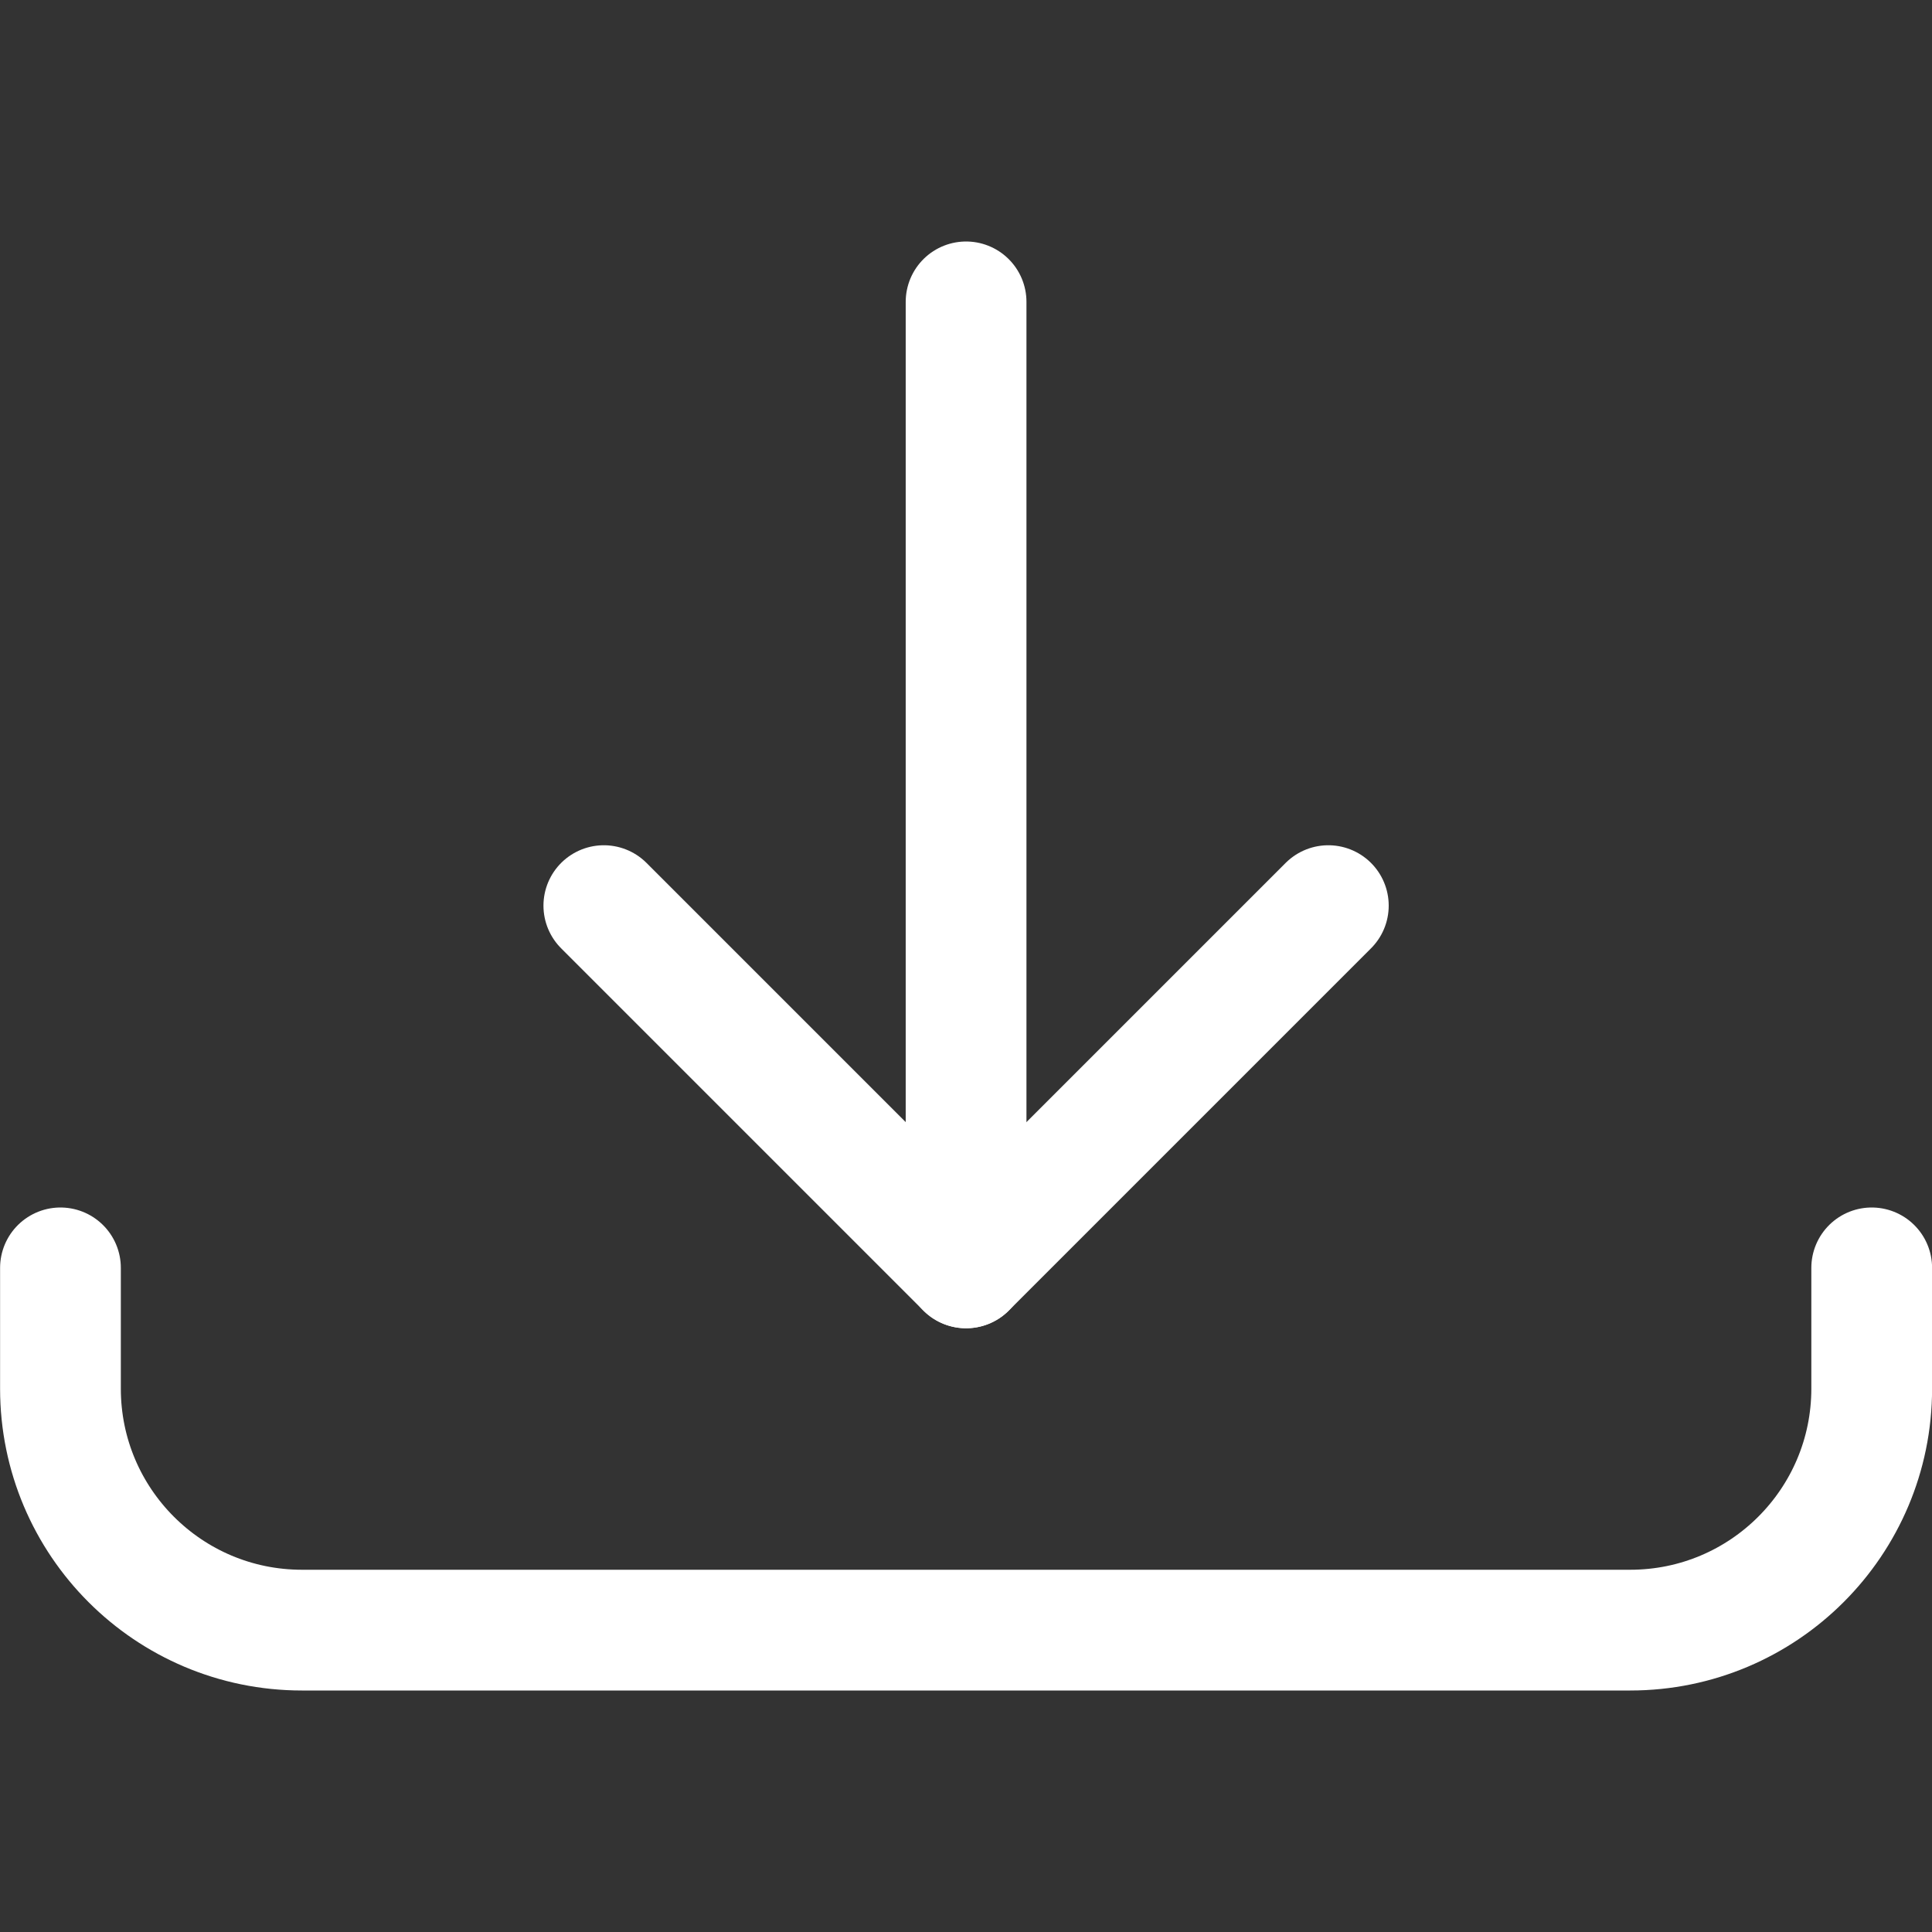<svg width="24" height="24" viewBox="0 0 24 24" fill="none" xmlns="http://www.w3.org/2000/svg">
<rect x="0" y="0" width="24" height="24" fill="#333333" stroke="none"/>
<path d="M12.001 3.75V15.75" stroke="white" stroke-width="1.5" stroke-linecap="round" stroke-linejoin="round"/>
<path d="M7.501 11.25L12.001 15.75L16.501 11.25" stroke="white" stroke-width="1.5" stroke-linecap="round" stroke-linejoin="round"/>
<path d="M23.251 15.75V17.25C23.251 18.907 21.908 20.25 20.251 20.25H3.751C2.094 20.25 0.751 18.907 0.751 17.25V15.75" stroke="white" stroke-width="1.5" stroke-linecap="round" stroke-linejoin="round"/>
</svg>
